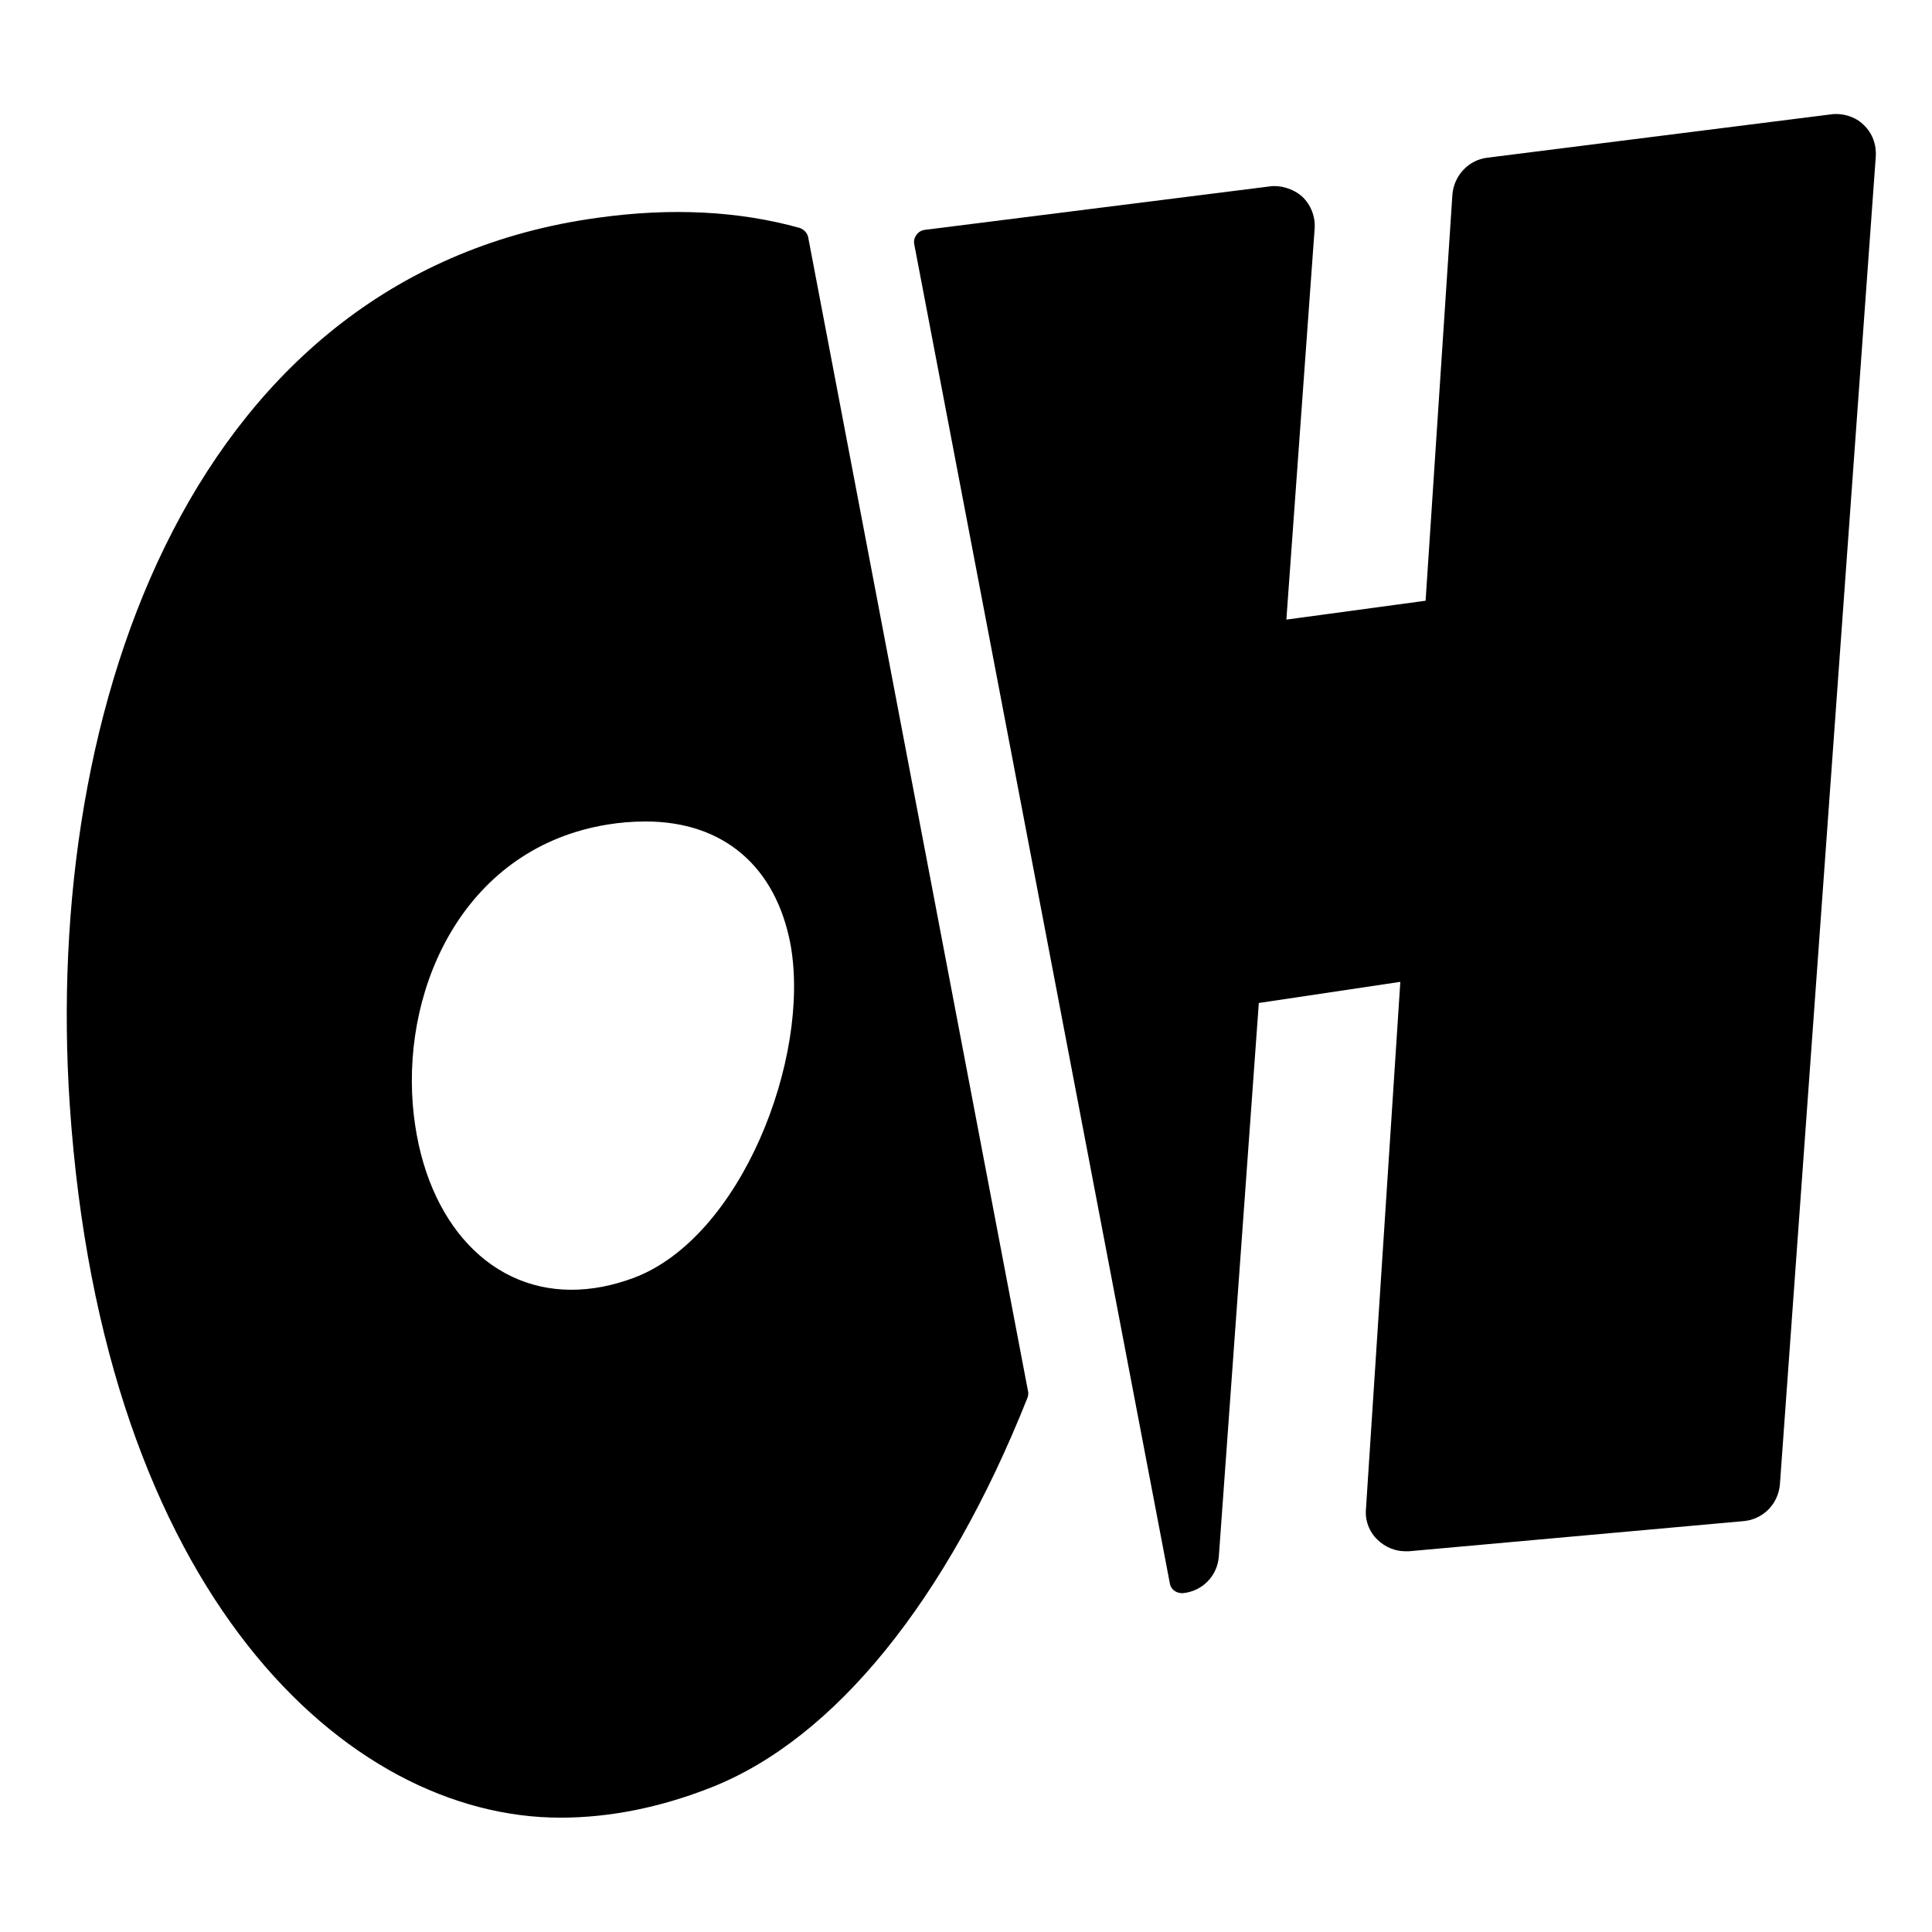 <?xml version="1.0" encoding="utf-8"?>
<!-- Generator: Adobe Illustrator 28.0.0, SVG Export Plug-In . SVG Version: 6.00 Build 0)  -->
<svg version="1.1" id="Layer_1" xmlns="http://www.w3.org/2000/svg" xmlns:xlink="http://www.w3.org/1999/xlink" x="0px" y="0px"
	 viewBox="0 0 512 512" style="enable-background:new 0 0 512 512;" xml:space="preserve">
<g>
	<path d="M214.2,63c-0.2-1.2-1.1-2.2-2.3-2.6c-16.1-4.5-34.1-5.4-53.4-2.7C51.7,72.2,11.3,186.3,18.5,293
		c8.8,129.7,73.5,188.7,130,188.7c13.1,0,26.6-2.7,40.2-8.1c32.5-12.9,62.3-49.6,83.6-103.2c0.2-0.6,0.3-1.3,0.1-1.9L214.2,63z
		 M167.8,338.7c-5.7,2.1-11.1,3.1-16.4,3.1c-22.8,0-39.6-19.7-42-49c-2.6-32.3,14.3-68.3,51.7-74.3c3.1-0.5,6.4-0.8,10-0.8
		c20.6,0,34.5,11.9,38.4,32.6C214.9,280.3,196.4,328.1,167.8,338.7z"/>
	<g>
		<path d="M313.2,422.2c-1.6,0-3-1.1-3.2-2.7L242.3,64.8c-0.2-0.9,0-1.8,0.6-2.6c0.5-0.7,1.3-1.2,2.3-1.3l91.3-11.5
			c2.6-0.4,6.1,0.5,8.6,2.7c2.3,2.2,3.5,5.3,3.3,8.4l-7.5,103.7l36.9-5l7.1-107.6c0.4-5.1,4.3-9.2,9.2-9.8l91.2-11.5
			c2.7-0.4,6.3,0.5,8.6,2.8c2.3,2.2,3.4,5.2,3.2,8.4l-25.4,351.8c-0.4,5.2-4.4,9.3-9.5,9.8l-88.8,8c-0.1,0-0.9,0-1,0
			c-2.7,0-5.3-1.1-7.3-3c-2.3-2.2-3.4-5.2-3.1-8.3l9.1-139.6l-37.5,5.6L323,412.5c-0.4,5.2-4.4,9.2-9.5,9.7
			C313.4,422.2,313.3,422.2,313.2,422.2z"/>
	</g>
</g>
</svg>
